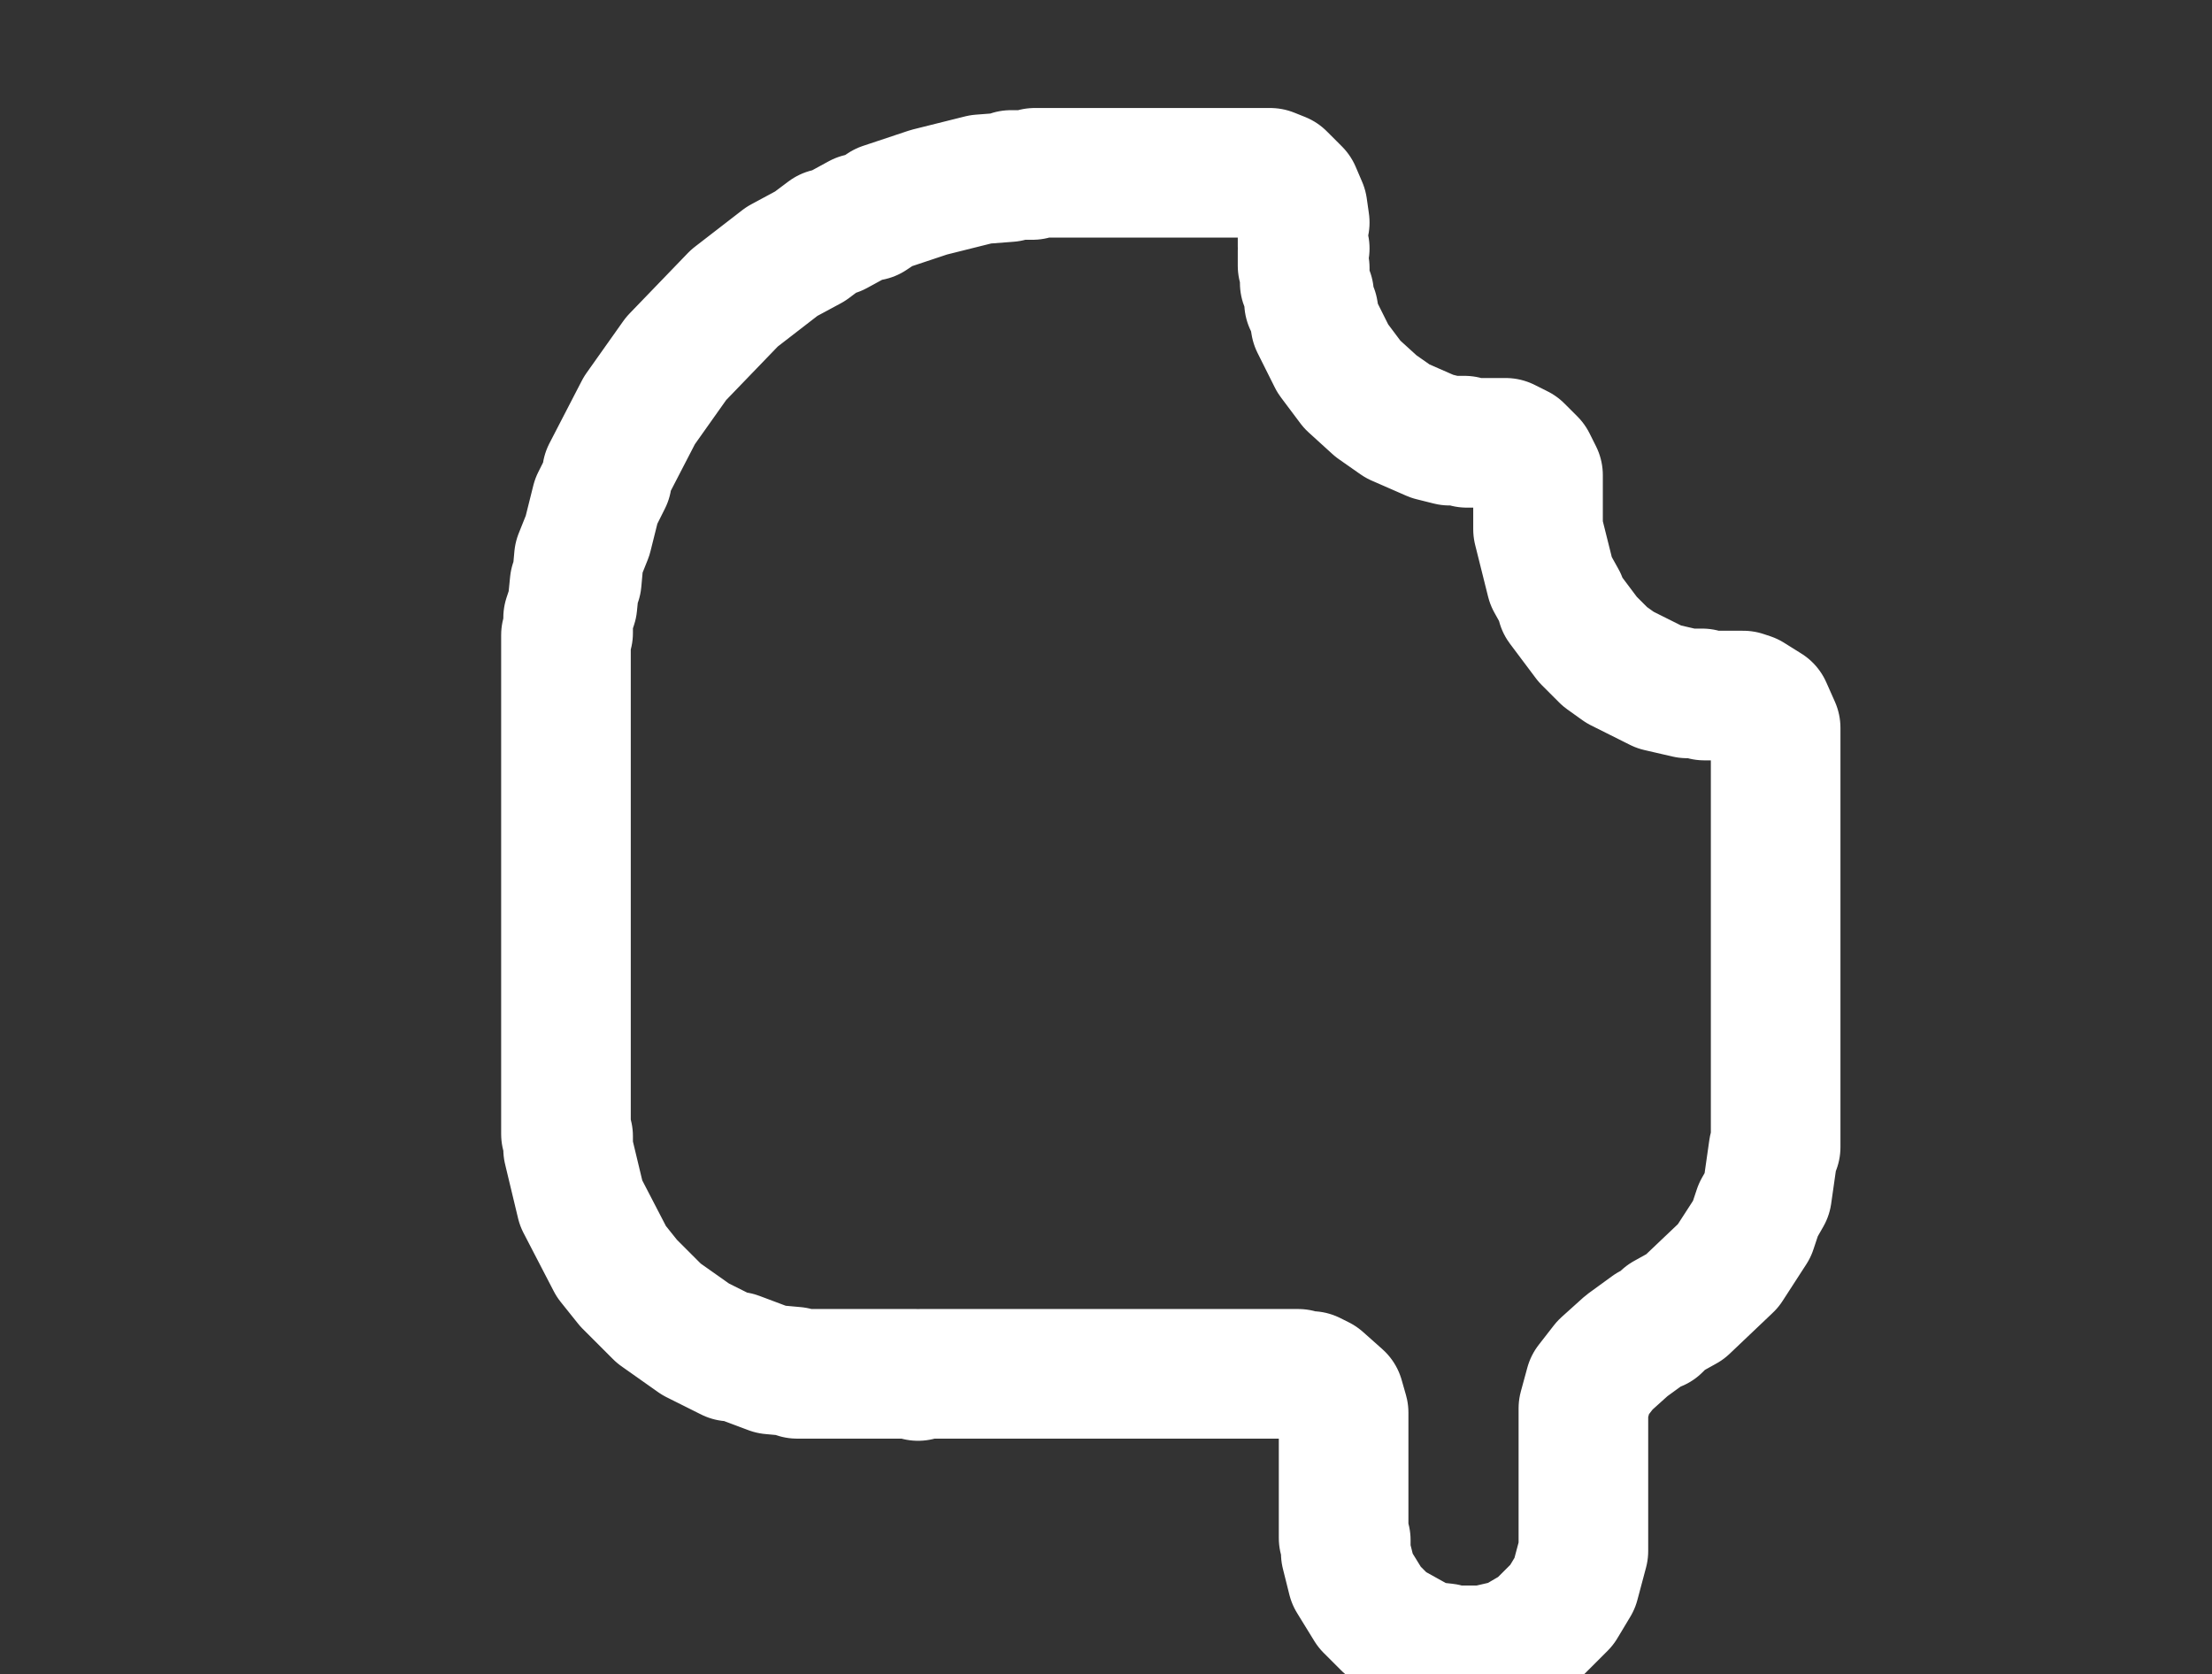 <svg viewBox="0 0 1024 775" height="775" width="1024" xmlns="http://www.w3.org/2000/svg">
  <rect x="0" y="0" width="1024" height="775" fill="#333333" stroke="none"/>
  <path stroke-linejoin="round" stroke-linecap="round" stroke-width="60" stroke="#FFFFFF" fill="none" d="M 479.00,80.00 L 478.00,81.00 L 468.00,81.00 L 467.00,82.00 L 454.00,83.00 L 430.00,89.00 L 409.00,96.00 L 403.00,100.00 L 398.00,101.00 L 387.00,107.00 L 383.00,108.00 L 375.00,114.00 L 362.00,121.00 L 340.00,138.00 L 313.00,166.00 L 296.00,190.00 L 281.00,219.00 L 281.00,222.00 L 276.00,232.00 L 272.00,248.00 L 268.00,258.00 L 267.00,269.00 L 266.00,270.00 L 265.00,280.00 L 263.00,286.00 L 263.00,293.00 L 262.00,294.00 L 262.00,525.00 L 263.00,526.00 L 263.00,532.00 L 269.00,557.00 L 283.00,584.00 L 291.00,594.00 L 305.00,608.00 L 322.00,620.00 L 338.00,628.00 L 341.00,628.00 L 357.00,634.00 L 368.00,635.00 L 369.00,636.00 L 424.00,636.00 L 425.00,637.00 L 426.00,636.00 L 601.00,636.00 L 602.00,637.00 L 607.00,637.00 L 611.00,639.00 L 620.00,647.00 L 622.00,654.00 L 622.00,712.00 L 623.00,713.00 L 623.00,719.00 L 626.00,731.00 L 634.00,744.00 L 642.00,752.00 L 660.00,762.00 L 669.00,763.00 L 670.00,764.00 L 687.00,764.00 L 700.00,761.00 L 712.00,754.00 L 723.00,743.00 L 729.00,733.00 L 733.00,718.00 L 733.00,652.00 L 736.00,641.00 L 743.00,632.00 L 753.00,623.00 L 764.00,615.00 L 767.00,614.00 L 771.00,610.00 L 780.00,605.00 L 800.00,586.00 L 811.00,569.00 L 814.00,560.00 L 818.00,553.00 L 821.00,532.00 L 822.00,531.00 L 822.00,337.00 L 818.00,328.00 L 810.00,323.00 L 807.00,322.00 L 789.00,322.00 L 788.00,321.00 L 781.00,321.00 L 768.00,318.00 L 750.00,309.00 L 743.00,304.00 L 735.00,296.00 L 723.00,280.00 L 723.00,278.00 L 718.00,269.00 L 712.00,245.00 L 712.00,220.00 L 709.00,214.00 L 703.00,208.00 L 697.00,205.00 L 679.00,205.00 L 678.00,204.00 L 671.00,204.00 L 663.00,202.00 L 647.00,195.00 L 637.00,188.00 L 626.00,178.00 L 617.00,166.00 L 609.00,150.00 L 608.00,144.00 L 606.00,140.00 L 606.00,136.00 L 604.00,131.00 L 604.00,124.00 L 603.00,123.00 L 603.00,116.00 L 604.00,115.00 L 603.00,114.00 L 603.00,104.00 L 604.00,103.00 L 603.00,96.00 L 600.00,89.00 L 593.00,82.00 L 588.00,80.00 L 480.00,80.00"></path>
</svg>
